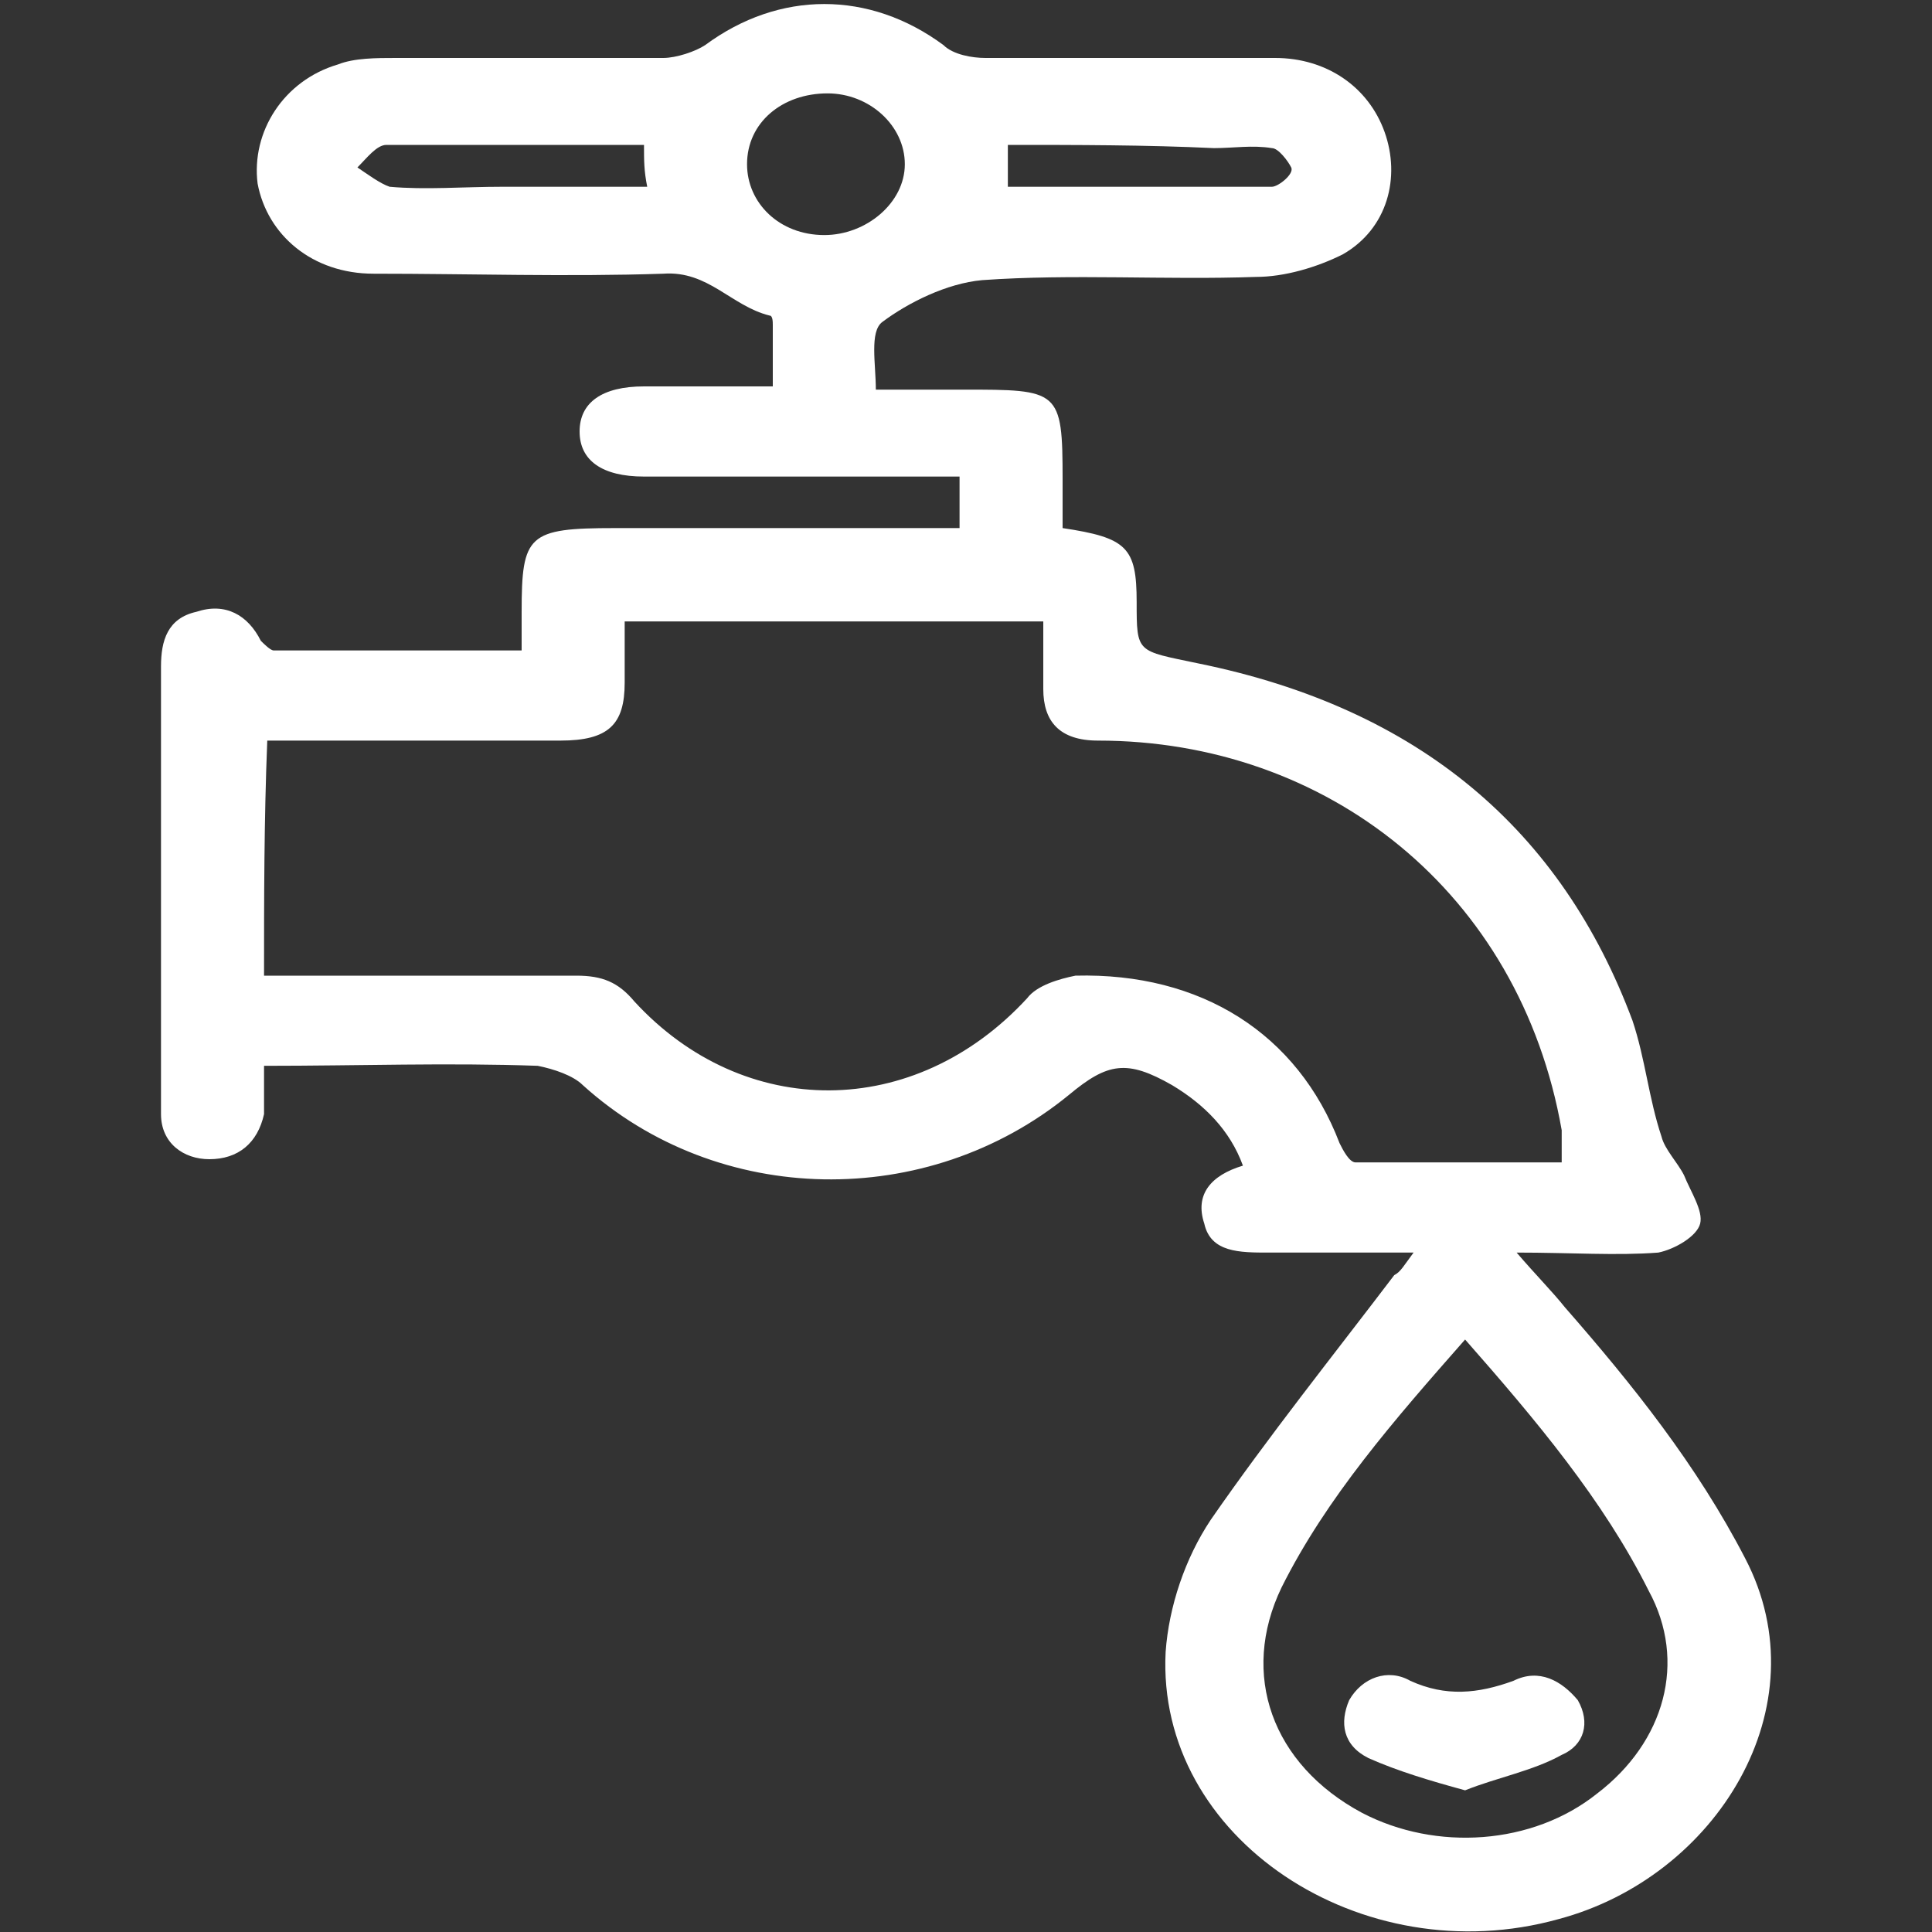 <?xml version="1.0" encoding="utf-8"?>
<!-- Generator: Adobe Illustrator 21.0.2, SVG Export Plug-In . SVG Version: 6.00 Build 0)  -->
<svg version="1.1" id="Layer_1" xmlns="http://www.w3.org/2000/svg" xmlns:xlink="http://www.w3.org/1999/xlink" x="0px" y="0px"
	 viewBox="0 0 60 60" style="enable-background:new 0 0 60 60;" xml:space="preserve">
<rect x="0" y="0" width="60" height="60" fill="#333333" stroke="none"/>
<style type="text/css">
	.st0{fill:#FFFFFF;}
</style>
<g>
	<path class="st0" d="M43.9,38.9c-1.7,0-3.1,0-4.5,0c-0.9,0-1.8,0-2-0.9c-0.3-0.9,0.2-1.5,1.2-1.8c-0.4-1.1-1.2-1.9-2.2-2.5
		c-1.4-0.8-2-0.7-3.2,0.3c-4.4,3.6-10.9,3.5-15.1-0.3c-0.3-0.3-0.9-0.5-1.4-0.6c-2.8-0.1-5.5,0-8.5,0c0,0.6,0,1,0,1.5
		C8,35.5,7.4,36,6.5,36C5.7,36,5,35.5,5,34.6c0-2.1,0-4.2,0-6.4c0-2.5,0-5,0-7.5c0-0.8,0.2-1.5,1.1-1.7c0.9-0.3,1.6,0.1,2,0.9
		c0.1,0.1,0.3,0.3,0.4,0.3c2.5,0,5,0,7.7,0c0-0.5,0-0.8,0-1.2c0-2.4,0.2-2.6,2.9-2.6c3.2,0,6.3,0,9.5,0c0.4,0,0.8,0,1.2,0
		c0-0.5,0-1,0-1.6c-0.4,0-0.7,0-1.1,0c-2.9,0-5.8,0-8.7,0c-1.3,0-2-0.5-2-1.4c0-0.9,0.7-1.4,2-1.4c1.3,0,2.6,0,4,0
		c0-0.7,0-1.3,0-1.9c0-0.1,0-0.3-0.1-0.3c-1.2-0.3-1.9-1.4-3.3-1.3c-3,0.1-6,0-9,0c-1.9,0-3.3-1.2-3.6-2.8C7.8,4.1,8.8,2.5,10.5,2
		c0.5-0.2,1.2-0.2,1.8-0.2c2.8,0,5.5,0,8.3,0c0.4,0,1-0.2,1.3-0.4c2.3-1.7,5.1-1.7,7.4,0c0.3,0.3,0.9,0.4,1.3,0.4c3,0,6,0,9,0
		c1.6,0,2.9,0.9,3.4,2.3c0.5,1.4,0.1,3-1.3,3.8c-0.8,0.4-1.8,0.7-2.7,0.7c-2.8,0.1-5.7-0.1-8.5,0.1c-1.1,0.1-2.3,0.7-3.1,1.3
		c-0.4,0.3-0.2,1.3-0.2,2.1c1,0,1.8,0,2.7,0c3,0,3.1,0,3.1,2.8c0,0.5,0,1,0,1.5c2,0.3,2.3,0.6,2.3,2.3c0,1.6,0,1.5,1.9,1.9
		c6.9,1.4,11.3,5.2,13.5,11.1c0.4,1.2,0.5,2.4,0.9,3.6c0.1,0.4,0.5,0.8,0.7,1.2c0.2,0.5,0.6,1.1,0.5,1.5c-0.1,0.4-0.8,0.8-1.3,0.9
		c-1.3,0.1-2.7,0-4.4,0c0.6,0.7,1.1,1.2,1.5,1.7c2.1,2.4,4.1,4.9,5.6,7.8c2.4,4.6-0.9,9.9-5.8,11.2c-6.1,1.7-12.5-2.5-12.2-8.3
		c0.1-1.4,0.6-2.9,1.4-4.1c1.8-2.6,3.8-5.1,5.7-7.6C43.5,39.5,43.6,39.3,43.9,38.9z M8.2,30.3c0.4,0,0.8,0,1.2,0c2.8,0,5.7,0,8.5,0
		c0.8,0,1.3,0.2,1.8,0.8c3.4,3.7,8.7,3.7,12.2-0.1c0.3-0.4,1-0.6,1.5-0.7c3.9-0.1,6.9,1.8,8.2,5.2c0.1,0.2,0.3,0.6,0.5,0.6
		c2.1,0,4.2,0,6.4,0c0-0.4,0-0.7,0-1c-1.3-7.4-7.3-12.1-14.4-12.1c-1.2,0-1.7-0.6-1.7-1.6c0-0.7,0-1.4,0-2.1c-4.4,0-8.6,0-13,0
		c0,0.7,0,1.3,0,1.9c0,1.3-0.5,1.8-2,1.8c-2.7,0-5.3,0-8,0c-0.4,0-0.7,0-1.1,0C8.2,25.5,8.2,27.9,8.2,30.3z M45.5,41.6
		c-2.2,2.5-4.3,4.9-5.7,7.7c-1.3,2.7-0.3,5.5,2.5,7c2.3,1.2,5.3,1,7.3-0.6c2.1-1.6,2.8-4.1,1.6-6.3C49.8,46.6,47.7,44.1,45.5,41.6z
		 M23.2,5.1c0,1.2,1,2.2,2.4,2.2c1.3,0,2.5-1,2.5-2.2c0-1.2-1.1-2.2-2.4-2.2C24.3,2.9,23.2,3.8,23.2,5.1z M20,4.5c-2.7,0-5.4,0-8,0
		c-0.3,0-0.6,0.4-0.9,0.7c0.3,0.2,0.7,0.5,1,0.6c1.1,0.1,2.3,0,3.5,0c1.5,0,3,0,4.5,0C20,5.3,20,5,20,4.5z M31.3,4.5
		c0,0.5,0,0.8,0,1.3c2.8,0,5.5,0,8.2,0c0.2,0,0.7-0.4,0.6-0.6C40,5,39.7,4.6,39.5,4.6c-0.6-0.1-1.2,0-1.8,0
		C35.6,4.5,33.4,4.5,31.3,4.5z"/>
	<path class="st0" d="M45.5,55.6c-1.1-0.3-2.1-0.6-3-1c-0.8-0.4-0.9-1.1-0.6-1.8c0.4-0.7,1.2-1,1.9-0.6c1.1,0.5,2.1,0.4,3.2,0
		c0.8-0.4,1.5,0,2,0.6c0.4,0.7,0.2,1.4-0.5,1.7C47.6,55,46.5,55.2,45.5,55.6z"/>
</g>
</svg>
